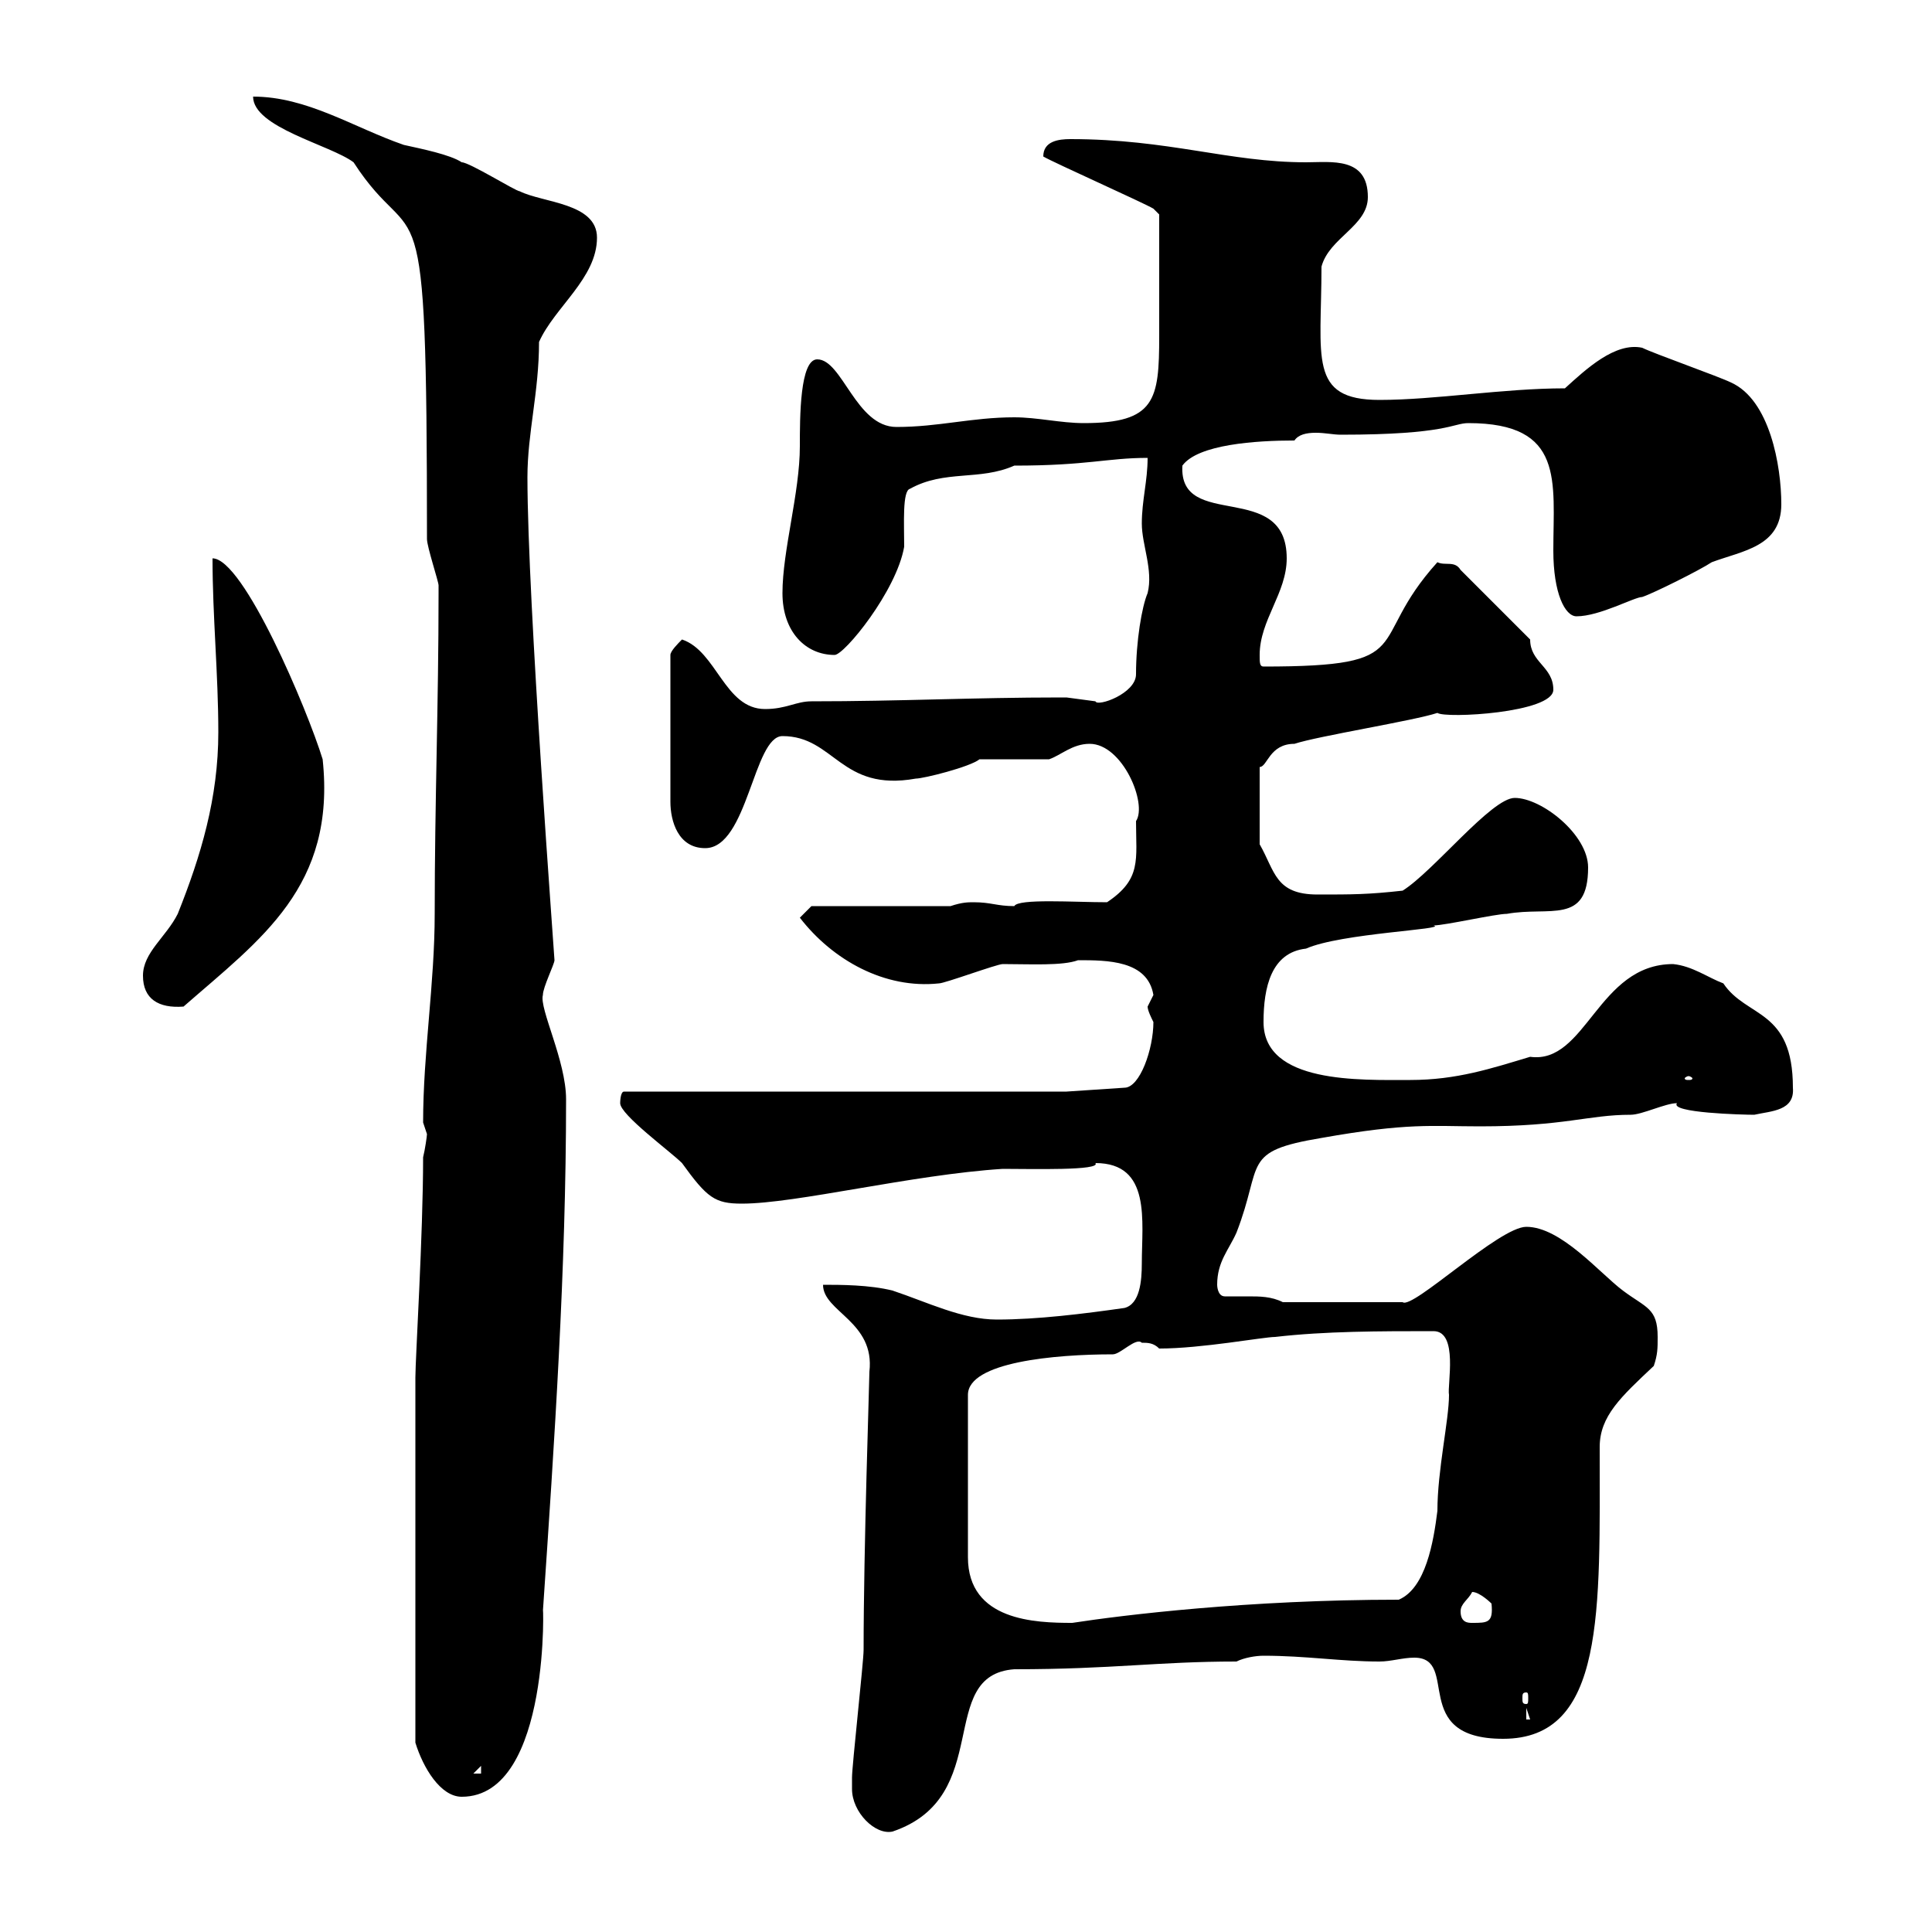 <svg xmlns="http://www.w3.org/2000/svg" xmlns:xlink="http://www.w3.org/1999/xlink" width="300" height="300"><path d="M132.30 277.80C132.30 281.40 135.90 285 138.60 284.40C154.50 279 145.20 260.10 157.50 259.20C172.80 259.20 179.70 258 192 258C193.20 257.40 195 257.10 196.20 257.10C202.80 257.10 208.20 258 214.20 258C216 258 217.80 257.40 219.60 257.40C226.80 257.40 218.70 270 233.40 270C249.30 270 248.40 250.20 248.40 224.70C248.40 219.90 251.70 216.90 256.80 212.10C257.40 210.30 257.40 209.40 257.40 207.60C257.40 203.10 255.60 203.10 252 200.40C248.40 197.70 242.40 190.50 237 190.50C232.80 190.50 219.30 203.40 217.80 202.20L199.20 202.20C197.40 201.30 195.60 201.30 193.80 201.30C192.30 201.30 190.80 201.30 190.20 201.30C189 201.30 189 199.50 189 199.50C189 195.90 190.80 194.10 192 191.40C196.20 180.60 192.60 178.80 205.20 176.70C218.70 174.30 222.30 174.90 229.80 174.90C243 174.90 246.60 173.10 253.20 173.10C255 173.10 258.60 171.30 260.40 171.30C259.20 172.80 270.60 173.10 272.40 173.10C275.10 172.50 278.70 172.50 278.40 168.90C278.40 156.60 271.20 158.10 267.60 152.70C265.20 151.80 262.80 150 259.80 149.70C248.10 149.70 246.30 165.30 237.60 164.10C231.60 165.90 226.20 167.70 219 167.70C211.20 167.70 196.20 168.30 196.20 158.70C196.20 153.30 197.40 147.90 202.80 147.30C208.20 144.90 225 144.30 222.60 143.70C224.40 143.70 232.20 141.90 234 141.90C240.60 140.70 246.60 143.70 246.60 134.70C246.60 129.60 239.40 123.90 235.20 123.90C231.60 123.90 222.60 135.30 217.80 138.30C212.40 138.90 210 138.90 204.60 138.90C198 138.90 198 135.30 195.60 131.10L195.60 119.10C196.80 119.10 197.10 115.50 201 115.50C204.60 114.30 219.60 111.90 223.20 110.70C224.40 111.60 241.20 110.70 241.20 107.10C241.20 103.50 237.60 102.90 237.60 99.30L226.80 88.50C225.90 87 224.40 87.90 223.20 87.30C211.80 99.90 220.80 103.50 196.20 103.50C195.60 103.50 195.60 102.90 195.60 101.70C195.60 96.30 199.80 92.10 199.80 86.70C199.80 74.40 183 82.50 183.60 72.30C186 69 195 68.40 201 68.40C201.60 67.50 202.80 67.20 204.30 67.20C205.80 67.20 207 67.50 208.20 67.50C224.70 67.50 225.60 65.70 228 65.70C243 65.70 241.20 74.70 241.20 85.50C241.20 92.10 243 95.70 244.80 95.70C248.40 95.70 253.80 92.70 255 92.70C256.80 92.10 264 88.50 265.80 87.30C270.60 85.50 276.60 84.90 276.60 78.30C276.60 72.30 274.80 62.10 268.80 59.40C267 58.50 256.80 54.90 255 54C250.80 53.10 246.30 57.30 243 60.30C233.40 60.30 222.90 62.10 214.20 62.10C203.10 62.10 205.20 55.50 205.20 41.40C206.40 36.90 212.40 35.10 212.40 30.60C212.40 24.30 206.70 25.20 202.80 25.20C190.80 25.20 181.50 21.60 166.20 21.60C164.40 21.60 162 21.90 162 24.30C163.50 25.20 177.60 31.50 179.10 32.40L180 33.30C180 36 180 47.40 180 52.20C180 62.10 179.40 65.70 168.30 65.70C164.70 65.70 161.10 64.80 157.50 64.80C150.90 64.80 145.80 66.30 139.20 66.30C132.90 66.30 130.80 55.80 126.90 55.80C124.20 55.80 124.20 64.80 124.20 69.30C124.20 76.50 121.50 85.50 121.50 92.10C121.50 98.10 125.10 101.70 129.60 101.70C131.10 101.70 139.20 91.80 140.40 84.90C140.40 81.30 140.10 76.20 141.30 75.90C146.70 72.90 152.10 74.70 157.50 72.30C168.90 72.30 171.90 71.10 178.20 71.10C178.20 74.70 177.30 77.70 177.30 81.30C177.30 84.60 179.10 88.50 178.20 92.10C177.30 94.20 176.40 99.60 176.40 104.70C176.40 107.70 170.40 109.80 170.10 108.90C170.10 108.90 165.60 108.30 165.60 108.30C164.70 108.30 164.70 108.30 164.70 108.30C151.20 108.30 139.80 108.90 126 108.90C123.60 108.90 122.10 110.10 118.80 110.10C112.50 110.10 111.30 101.10 105.90 99.30C105.30 99.90 104.10 101.10 104.10 101.70L104.10 124.50C104.10 127.50 105.30 131.70 109.50 131.70C116.10 131.70 117 114.30 121.50 114.30C129.60 114.30 130.50 123 142.20 120.90C143.40 120.90 150.60 119.10 152.10 117.90C153.90 117.90 161.10 117.90 162.90 117.90C164.70 117.30 166.50 115.50 169.20 115.50C174.30 115.50 178.20 124.80 176.40 127.50C176.40 133.50 177.30 136.50 171.90 140.10C166.80 140.10 158.10 139.50 157.50 140.70C154.80 140.70 153.90 140.10 151.20 140.10C150.30 140.10 149.40 140.10 147.60 140.70L126 140.70L124.20 142.50C129.30 149.10 137.40 153.60 145.80 152.70C146.70 152.70 154.80 149.70 155.70 149.70C159.90 149.70 165 150 167.40 149.10C171.90 149.10 178.20 149.10 179.10 154.50C179.10 154.50 178.20 156.30 178.20 156.30C178.20 156.90 178.80 158.10 179.10 158.70C179.10 162.90 177 168.90 174.60 168.90L165.60 169.50L96.90 169.50C96.30 169.50 96.30 171.30 96.30 171.30C96.30 173.10 104.10 178.80 105.90 180.60C109.80 186 111 186.90 115.20 186.90C123.60 186.90 141.60 182.40 155.70 181.50C160.20 181.50 171 181.80 170.10 180.60C178.80 180.60 177.30 189.60 177.30 196.20C177.30 198.90 177 202.50 174.60 203.10C168.30 204 161.10 204.90 154.80 204.90C149.40 204.90 144 202.20 138.60 200.40C135 199.50 130.50 199.50 127.80 199.50C127.80 203.70 135.90 205.20 135 213C135 214.50 134.10 240.30 134.10 256.20C134.10 258 132.30 274.20 132.30 276C132.30 276 132.30 277.20 132.30 277.80ZM64.50 213.90L64.50 270.60C65.70 274.50 68.40 279 71.70 279C85.80 279 84.30 246.90 84.30 250.20C86.10 223.80 87.90 197.10 87.90 170.70C87.90 164.70 83.70 156.60 84.30 154.50C84.30 153.30 86.10 149.70 86.10 149.10C86.10 148.50 81.90 93.30 81.90 74.10C81.90 67.20 83.70 60.90 83.70 53.10C86.10 47.70 92.70 43.20 92.70 36.90C92.70 31.50 84.30 31.50 80.70 29.70C80.10 29.70 72.90 25.20 71.70 25.20C69.90 24 65.40 23.10 62.70 22.50C54.90 19.80 47.70 15 39.30 15C39.30 19.80 51.30 22.50 54.90 25.20C64.80 40.50 66.30 24 66.30 83.70C66.30 84.90 68.10 90.30 68.10 90.90C68.10 92.10 68.10 92.10 68.10 92.10C68.10 109.50 67.50 124.50 67.50 141.90C67.50 152.70 65.70 163.50 65.70 174.30C65.70 174.30 66.30 176.10 66.30 176.10C66.30 176.40 66 178.50 65.70 179.70C65.70 191.70 64.50 210.90 64.50 213.90ZM74.70 274.20L74.70 275.40L73.50 275.40ZM237 265.20L237.60 267L237 267ZM237 262.80C237.30 262.80 237.30 263.10 237.30 263.70C237.30 264.30 237.30 264.60 237 264.60C236.40 264.60 236.40 264.30 236.40 263.70C236.40 263.10 236.40 262.80 237 262.80ZM172.80 210.30C174 210.30 176.40 207.60 177.30 208.50C178.20 208.50 179.10 208.50 180 209.40C186.60 209.40 196.20 207.60 198 207.60C205.80 206.70 214.20 206.70 222.60 206.70C226.50 206.70 224.70 215.10 225 216.60C225 220.50 223.20 228.30 223.20 234.60C222.60 239.40 221.40 246.60 217.20 248.40C193.80 248.40 174.30 250.80 166.50 252C160.80 252 150.30 251.70 150.30 241.80L150.30 216.60C150.30 211.50 163.80 210.30 172.80 210.30ZM226.80 250.20C226.80 249 228 248.40 228.60 247.20C229.80 247.20 231.60 249 231.60 249C231.90 252 231 252 228.60 252C228 252 226.80 252 226.80 250.20ZM262.20 167.10C262.50 167.10 262.80 167.40 262.80 167.40C262.80 167.70 262.50 167.70 262.20 167.70C261.90 167.70 261.60 167.70 261.60 167.40C261.60 167.40 261.90 167.10 262.20 167.10ZM22.20 151.50C22.20 155.10 24.60 156.60 28.50 156.30C40.50 145.80 52.20 137.70 50.10 117.90C47.70 110.10 37.80 86.70 33 86.70C33 95.70 33.90 104.70 33.90 113.70C33.90 123.90 31.20 132.90 27.60 141.90C25.80 145.50 22.20 147.90 22.20 151.50Z"/></svg>